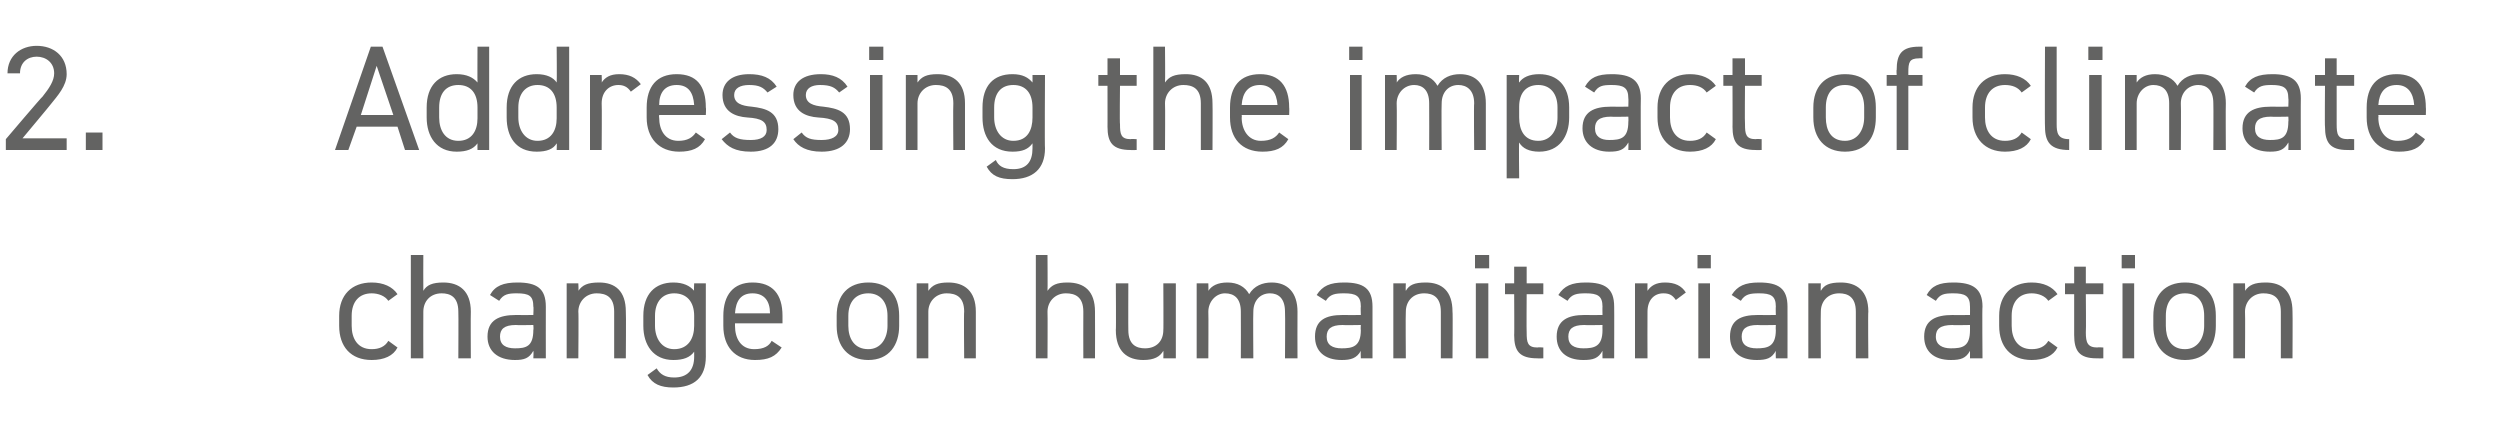 <?xml version="1.0" standalone="no"?><!DOCTYPE svg PUBLIC "-//W3C//DTD SVG 1.1//EN" "http://www.w3.org/Graphics/SVG/1.1/DTD/svg11.dtd"><svg xmlns="http://www.w3.org/2000/svg" version="1.1" width="300px" height="53px" viewBox="0 -4 300 53" style="top:-4px">  <desc>2. Addressing the impact of climate change on humanitarian action</desc>  <defs/>  <g id="Polygon245650">    <path d="M 47.7 37.7 C 47.2 38.7 46.1 39.2 44.6 39.2 C 42.1 39.2 40.7 37.6 40.7 35.1 C 40.7 35.1 40.7 33.9 40.7 33.9 C 40.7 31.4 42.2 29.9 44.6 29.9 C 46 29.9 47.1 30.4 47.7 31.3 C 47.7 31.3 46.6 32.1 46.6 32.1 C 46.2 31.5 45.4 31.2 44.6 31.2 C 43.1 31.2 42.2 32.2 42.2 33.9 C 42.2 33.9 42.2 35.1 42.2 35.1 C 42.2 36.6 42.9 37.9 44.6 37.9 C 45.5 37.9 46.2 37.6 46.6 36.9 C 46.6 36.9 47.7 37.7 47.7 37.7 Z M 49.3 26.6 L 50.8 26.6 C 50.8 26.6 50.78 30.9 50.8 30.9 C 51.2 30.2 51.9 29.9 53.2 29.9 C 55.1 29.9 56.5 30.9 56.5 33.4 C 56.47 33.41 56.5 39 56.5 39 L 55 39 C 55 39 55.03 33.42 55 33.4 C 55 31.6 54 31.2 53 31.2 C 51.6 31.2 50.8 32.2 50.8 33.4 C 50.78 33.41 50.8 39 50.8 39 L 49.3 39 L 49.3 26.6 Z M 61.9 33.8 C 61.91 33.82 64 33.8 64 33.8 C 64 33.8 64.05 32.78 64 32.8 C 64 31.5 63.5 31.2 62 31.2 C 61 31.2 60.4 31.3 59.9 32.1 C 59.9 32.1 58.8 31.4 58.8 31.4 C 59.4 30.3 60.4 29.9 62.1 29.9 C 64.4 29.9 65.5 30.6 65.5 32.8 C 65.49 32.78 65.5 39 65.5 39 L 64 39 C 64 39 64.05 38.14 64 38.1 C 63.5 39 62.9 39.2 61.8 39.2 C 59.7 39.2 58.5 38.1 58.5 36.4 C 58.5 34.4 59.9 33.8 61.9 33.8 Z M 64 35 C 64 35 61.91 35.04 61.9 35 C 60.5 35 60 35.5 60 36.4 C 60 37.4 60.7 37.8 61.8 37.8 C 63.1 37.8 64 37.6 64 35.6 C 64.05 35.57 64 35 64 35 Z M 68 30 L 69.4 30 C 69.4 30 69.45 30.9 69.4 30.9 C 69.9 30.2 70.5 29.9 71.9 29.9 C 73.8 29.9 75.1 30.9 75.1 33.4 C 75.14 33.41 75.1 39 75.1 39 L 73.7 39 C 73.7 39 73.7 33.42 73.7 33.4 C 73.7 31.6 72.7 31.2 71.6 31.2 C 70.3 31.2 69.4 32.2 69.4 33.4 C 69.45 33.41 69.4 39 69.4 39 L 68 39 L 68 30 Z M 83.3 30 L 84.7 30 C 84.7 30 84.69 38.84 84.7 38.8 C 84.7 41.3 83.3 42.5 80.8 42.5 C 79.3 42.5 78.3 42.1 77.7 41 C 77.7 41 78.8 40.2 78.8 40.2 C 79.2 40.9 79.8 41.3 80.9 41.3 C 82.5 41.3 83.3 40.4 83.3 38.8 C 83.3 38.8 83.3 38.2 83.3 38.2 C 82.8 38.9 82 39.2 80.8 39.2 C 78.4 39.2 77.2 37.4 77.2 35.1 C 77.2 35.1 77.2 33.9 77.2 33.9 C 77.2 31.3 78.6 29.9 80.8 29.9 C 82 29.9 82.8 30.3 83.3 30.9 C 83.25 30.92 83.3 30 83.3 30 Z M 83.3 35.1 C 83.3 35.1 83.3 33.9 83.3 33.9 C 83.3 32.2 82.4 31.2 80.9 31.2 C 79.5 31.2 78.6 32.2 78.6 33.9 C 78.6 33.9 78.6 35.1 78.6 35.1 C 78.6 36.6 79.4 37.9 80.9 37.9 C 82.6 37.9 83.3 36.6 83.3 35.1 Z M 93.8 37.7 C 93.1 38.8 92.2 39.2 90.6 39.2 C 88.2 39.2 86.8 37.6 86.8 35.1 C 86.8 35.1 86.8 33.9 86.8 33.9 C 86.8 31.4 88 29.9 90.3 29.9 C 92.7 29.9 93.9 31.3 93.9 33.9 C 93.89 33.91 93.9 34.8 93.9 34.8 L 88.2 34.8 C 88.2 34.8 88.2 35.1 88.2 35.1 C 88.2 36.6 88.9 37.9 90.5 37.9 C 91.7 37.9 92.3 37.5 92.6 36.9 C 92.6 36.9 93.8 37.7 93.8 37.7 Z M 88.2 33.6 C 88.2 33.6 92.4 33.6 92.4 33.6 C 92.4 32.1 91.7 31.2 90.3 31.2 C 88.9 31.2 88.3 32.1 88.2 33.6 Z M 107.9 35.1 C 107.9 37.4 106.7 39.2 104.2 39.2 C 101.8 39.2 100.4 37.6 100.4 35.1 C 100.4 35.1 100.4 33.9 100.4 33.9 C 100.4 31.4 101.8 29.9 104.2 29.9 C 106.5 29.9 107.9 31.3 107.9 33.9 C 107.9 33.9 107.9 35.1 107.9 35.1 Z M 106.5 35.1 C 106.5 35.1 106.5 33.9 106.5 33.9 C 106.5 32.2 105.6 31.2 104.2 31.2 C 102.7 31.2 101.8 32.2 101.8 33.9 C 101.8 33.9 101.8 35.1 101.8 35.1 C 101.8 36.6 102.5 37.9 104.2 37.9 C 105.7 37.9 106.5 36.6 106.5 35.1 Z M 110 30 L 111.4 30 C 111.4 30 111.4 30.9 111.4 30.9 C 111.9 30.2 112.5 29.9 113.8 29.9 C 115.7 29.9 117.1 30.9 117.1 33.4 C 117.09 33.41 117.1 39 117.1 39 L 115.7 39 C 115.7 39 115.65 33.42 115.7 33.4 C 115.7 31.6 114.7 31.2 113.6 31.2 C 112.3 31.2 111.4 32.2 111.4 33.4 C 111.4 33.41 111.4 39 111.4 39 L 110 39 L 110 30 Z M 124.3 26.6 L 125.7 26.6 C 125.7 26.6 125.73 30.9 125.7 30.9 C 126.2 30.2 126.8 29.9 128.1 29.9 C 130.1 29.9 131.4 30.9 131.4 33.4 C 131.42 33.41 131.4 39 131.4 39 L 130 39 C 130 39 129.98 33.42 130 33.4 C 130 31.6 129 31.2 127.9 31.2 C 126.6 31.2 125.7 32.2 125.7 33.4 C 125.73 33.41 125.7 39 125.7 39 L 124.3 39 L 124.3 26.6 Z M 141.1 39 L 139.6 39 C 139.6 39 139.63 38.14 139.6 38.1 C 139.2 38.8 138.5 39.2 137.2 39.2 C 135.3 39.2 133.9 38.2 133.9 35.6 C 133.94 35.64 133.9 30 133.9 30 L 135.4 30 C 135.4 30 135.38 35.62 135.4 35.6 C 135.4 37.4 136.4 37.8 137.4 37.8 C 138.8 37.8 139.6 36.9 139.6 35.6 C 139.63 35.64 139.6 30 139.6 30 L 141.1 30 L 141.1 39 Z M 143.6 30 L 145 30 C 145 30 145.03 30.9 145 30.9 C 145.4 30.3 146.1 29.9 147.3 29.9 C 148.5 29.9 149.4 30.4 149.9 31.3 C 150.5 30.3 151.5 29.9 152.6 29.9 C 154.5 29.9 155.7 31.1 155.7 33.4 C 155.68 33.41 155.7 39 155.7 39 L 154.2 39 C 154.2 39 154.24 33.42 154.2 33.4 C 154.2 31.8 153.4 31.2 152.4 31.2 C 151.2 31.2 150.4 32.1 150.4 33.4 C 150.36 33.41 150.4 39 150.4 39 L 148.9 39 C 148.9 39 148.92 33.42 148.9 33.4 C 148.9 31.8 148.1 31.2 147 31.2 C 145.9 31.2 145 32.2 145 33.4 C 145.03 33.41 145 39 145 39 L 143.6 39 L 143.6 30 Z M 161.1 33.8 C 161.12 33.82 163.3 33.8 163.3 33.8 C 163.3 33.8 163.26 32.78 163.3 32.8 C 163.3 31.5 162.7 31.2 161.3 31.2 C 160.2 31.2 159.6 31.3 159.1 32.1 C 159.1 32.1 158 31.4 158 31.4 C 158.7 30.3 159.6 29.9 161.3 29.9 C 163.6 29.9 164.7 30.6 164.7 32.8 C 164.7 32.78 164.7 39 164.7 39 L 163.3 39 C 163.3 39 163.26 38.14 163.3 38.1 C 162.8 39 162.1 39.2 161 39.2 C 158.9 39.2 157.8 38.1 157.8 36.4 C 157.8 34.4 159.1 33.8 161.1 33.8 Z M 163.3 35 C 163.3 35 161.12 35.04 161.1 35 C 159.7 35 159.2 35.5 159.2 36.4 C 159.2 37.4 159.9 37.8 161 37.8 C 162.3 37.8 163.3 37.6 163.3 35.6 C 163.26 35.57 163.3 35 163.3 35 Z M 167.2 30 L 168.7 30 C 168.7 30 168.66 30.9 168.7 30.9 C 169.1 30.2 169.7 29.9 171.1 29.9 C 173 29.9 174.3 30.9 174.3 33.4 C 174.35 33.41 174.3 39 174.3 39 L 172.9 39 C 172.9 39 172.91 33.42 172.9 33.4 C 172.9 31.6 171.9 31.2 170.9 31.2 C 169.5 31.2 168.7 32.2 168.7 33.4 C 168.66 33.41 168.7 39 168.7 39 L 167.2 39 L 167.2 30 Z M 177.1 30 L 178.6 30 L 178.6 39 L 177.1 39 L 177.1 30 Z M 177 26.6 L 178.7 26.6 L 178.7 28.2 L 177 28.2 L 177 26.6 Z M 180.6 30 L 181.7 30 L 181.7 28 L 183.2 28 L 183.2 30 L 185.2 30 L 185.2 31.3 L 183.2 31.3 C 183.2 31.3 183.17 35.89 183.2 35.9 C 183.2 37.1 183.3 37.7 184.5 37.7 C 184.52 37.65 185.2 37.7 185.2 37.7 L 185.2 39 C 185.2 39 184.47 39.02 184.5 39 C 182.3 39 181.7 38.1 181.7 36.2 C 181.73 36.25 181.7 31.3 181.7 31.3 L 180.6 31.3 L 180.6 30 Z M 190.1 33.8 C 190.13 33.82 192.3 33.8 192.3 33.8 C 192.3 33.8 192.28 32.78 192.3 32.8 C 192.3 31.5 191.7 31.2 190.3 31.2 C 189.2 31.2 188.6 31.3 188.1 32.1 C 188.1 32.1 187 31.4 187 31.4 C 187.7 30.3 188.6 29.9 190.3 29.9 C 192.6 29.9 193.7 30.6 193.7 32.8 C 193.72 32.78 193.7 39 193.7 39 L 192.3 39 C 192.3 39 192.28 38.14 192.3 38.1 C 191.8 39 191.2 39.2 190 39.2 C 187.9 39.2 186.8 38.1 186.8 36.4 C 186.8 34.4 188.2 33.8 190.1 33.8 Z M 192.3 35 C 192.3 35 190.13 35.04 190.1 35 C 188.7 35 188.2 35.5 188.2 36.4 C 188.2 37.4 188.9 37.8 190 37.8 C 191.3 37.8 192.3 37.6 192.3 35.6 C 192.28 35.57 192.3 35 192.3 35 Z M 201.1 32 C 200.7 31.4 200.3 31.2 199.6 31.2 C 198.5 31.2 197.7 32 197.7 33.4 C 197.68 33.39 197.7 39 197.7 39 L 196.2 39 L 196.2 30 L 197.7 30 C 197.7 30 197.68 30.9 197.7 30.9 C 198.1 30.3 198.7 29.9 199.8 29.9 C 201 29.9 201.8 30.3 202.3 31.1 C 202.3 31.1 201.1 32 201.1 32 Z M 203.8 30 L 205.2 30 L 205.2 39 L 203.8 39 L 203.8 30 Z M 203.7 26.6 L 205.3 26.6 L 205.3 28.2 L 203.7 28.2 L 203.7 26.6 Z M 210.9 33.8 C 210.92 33.82 213.1 33.8 213.1 33.8 C 213.1 33.8 213.07 32.78 213.1 32.8 C 213.1 31.5 212.5 31.2 211.1 31.2 C 210 31.2 209.4 31.3 208.9 32.1 C 208.9 32.1 207.8 31.4 207.8 31.4 C 208.5 30.3 209.4 29.9 211.1 29.9 C 213.4 29.9 214.5 30.6 214.5 32.8 C 214.51 32.78 214.5 39 214.5 39 L 213.1 39 C 213.1 39 213.07 38.14 213.1 38.1 C 212.6 39 212 39.2 210.8 39.2 C 208.7 39.2 207.6 38.1 207.6 36.4 C 207.6 34.4 208.9 33.8 210.9 33.8 Z M 213.1 35 C 213.1 35 210.92 35.04 210.9 35 C 209.5 35 209 35.5 209 36.4 C 209 37.4 209.7 37.8 210.8 37.8 C 212.1 37.8 213.1 37.6 213.1 35.6 C 213.07 35.57 213.1 35 213.1 35 Z M 217 30 L 218.5 30 C 218.5 30 218.47 30.9 218.5 30.9 C 218.9 30.2 219.5 29.9 220.9 29.9 C 222.8 29.9 224.2 30.9 224.2 33.4 C 224.15 33.41 224.2 39 224.2 39 L 222.7 39 C 222.7 39 222.71 33.42 222.7 33.4 C 222.7 31.6 221.7 31.2 220.7 31.2 C 219.3 31.2 218.5 32.2 218.5 33.4 C 218.47 33.41 218.5 39 218.5 39 L 217 39 L 217 30 Z M 234.3 33.8 C 234.27 33.82 236.4 33.8 236.4 33.8 C 236.4 33.8 236.41 32.78 236.4 32.8 C 236.4 31.5 235.8 31.2 234.4 31.2 C 233.3 31.2 232.8 31.3 232.3 32.1 C 232.3 32.1 231.2 31.4 231.2 31.4 C 231.8 30.3 232.7 29.9 234.4 29.9 C 236.7 29.9 237.9 30.6 237.9 32.8 C 237.85 32.78 237.9 39 237.9 39 L 236.4 39 C 236.4 39 236.41 38.14 236.4 38.1 C 235.9 39 235.3 39.2 234.1 39.2 C 232 39.2 230.9 38.1 230.9 36.4 C 230.9 34.4 232.3 33.8 234.3 33.8 Z M 236.4 35 C 236.4 35 234.27 35.04 234.3 35 C 232.8 35 232.3 35.5 232.3 36.4 C 232.3 37.4 233.1 37.8 234.1 37.8 C 235.5 37.8 236.4 37.6 236.4 35.6 C 236.41 35.57 236.4 35 236.4 35 Z M 246.9 37.7 C 246.4 38.7 245.3 39.2 243.8 39.2 C 241.3 39.2 239.9 37.6 239.9 35.1 C 239.9 35.1 239.9 33.9 239.9 33.9 C 239.9 31.4 241.4 29.9 243.8 29.9 C 245.2 29.9 246.3 30.4 246.9 31.3 C 246.9 31.3 245.8 32.1 245.8 32.1 C 245.4 31.5 244.6 31.2 243.8 31.2 C 242.3 31.2 241.4 32.2 241.4 33.9 C 241.4 33.9 241.4 35.1 241.4 35.1 C 241.4 36.6 242.1 37.9 243.8 37.9 C 244.7 37.9 245.4 37.6 245.8 36.9 C 245.8 36.9 246.9 37.7 246.9 37.7 Z M 247.8 30 L 248.9 30 L 248.9 28 L 250.3 28 L 250.3 30 L 252.4 30 L 252.4 31.3 L 250.3 31.3 C 250.3 31.3 250.34 35.89 250.3 35.9 C 250.3 37.1 250.5 37.7 251.7 37.7 C 251.69 37.65 252.4 37.7 252.4 37.7 L 252.4 39 C 252.4 39 251.64 39.02 251.6 39 C 249.5 39 248.9 38.1 248.9 36.2 C 248.9 36.25 248.9 31.3 248.9 31.3 L 247.8 31.3 L 247.8 30 Z M 254.7 30 L 256.1 30 L 256.1 39 L 254.7 39 L 254.7 30 Z M 254.6 26.6 L 256.2 26.6 L 256.2 28.2 L 254.6 28.2 L 254.6 26.6 Z M 265.9 35.1 C 265.9 37.4 264.8 39.2 262.2 39.2 C 259.8 39.2 258.4 37.6 258.4 35.1 C 258.4 35.1 258.4 33.9 258.4 33.9 C 258.4 31.4 259.8 29.9 262.2 29.9 C 264.6 29.9 265.9 31.3 265.9 33.9 C 265.9 33.9 265.9 35.1 265.9 35.1 Z M 264.5 35.1 C 264.5 35.1 264.5 33.9 264.5 33.9 C 264.5 32.2 263.7 31.2 262.2 31.2 C 260.7 31.2 259.9 32.2 259.9 33.9 C 259.9 33.9 259.9 35.1 259.9 35.1 C 259.9 36.6 260.5 37.9 262.2 37.9 C 263.7 37.9 264.5 36.6 264.5 35.1 Z M 268 30 L 269.4 30 C 269.4 30 269.44 30.9 269.4 30.9 C 269.9 30.2 270.5 29.9 271.9 29.9 C 273.8 29.9 275.1 30.9 275.1 33.4 C 275.13 33.41 275.1 39 275.1 39 L 273.7 39 C 273.7 39 273.69 33.42 273.7 33.4 C 273.7 31.6 272.7 31.2 271.6 31.2 C 270.3 31.2 269.4 32.2 269.4 33.4 C 269.44 33.41 269.4 39 269.4 39 L 268 39 L 268 30 Z " stroke="none" fill="#636362"/>  </g>  <g id="Polygon245649">    <path d="M 8 14 L 0.7 14 L 0.7 12.7 C 0.7 12.7 5.06 7.56 5.1 7.6 C 5.9 6.6 6.5 5.7 6.5 4.8 C 6.5 3.5 5.5 2.8 4.4 2.8 C 3.3 2.8 2.4 3.5 2.4 4.8 C 2.4 4.8 0.9 4.8 0.9 4.8 C 0.9 2.7 2.5 1.5 4.4 1.5 C 6.4 1.5 8 2.7 8 4.9 C 8 6.3 6.9 7.5 6.1 8.5 C 6.14 8.48 2.7 12.6 2.7 12.6 L 8 12.6 L 8 14 Z M 12.3 14 L 10.3 14 L 10.3 11.9 L 12.3 11.9 L 12.3 14 Z M 40.2 14 L 44.5 1.6 L 45.9 1.6 L 50.3 14 L 48.6 14 L 47.7 11.2 L 42.8 11.2 L 41.8 14 L 40.2 14 Z M 43.3 9.8 L 47.2 9.8 L 45.2 3.9 L 43.3 9.8 Z M 57.3 1.6 L 58.7 1.6 L 58.7 14 L 57.3 14 C 57.3 14 57.28 13.23 57.3 13.2 C 56.8 13.9 56 14.2 54.8 14.2 C 52.4 14.2 51.2 12.4 51.2 10.1 C 51.2 10.1 51.2 8.9 51.2 8.9 C 51.2 6.3 52.6 4.9 54.8 4.9 C 56 4.9 56.8 5.3 57.3 5.9 C 57.28 5.92 57.3 1.6 57.3 1.6 Z M 57.3 10.2 C 57.3 10.2 57.3 8.9 57.3 8.9 C 57.3 7.2 56.5 6.2 55 6.2 C 53.5 6.2 52.7 7.2 52.7 8.9 C 52.7 8.9 52.7 10.1 52.7 10.1 C 52.7 11.6 53.4 12.9 55 12.9 C 56.6 12.9 57.3 11.7 57.3 10.2 Z M 66.8 1.6 L 68.3 1.6 L 68.3 14 L 66.8 14 C 66.8 14 66.84 13.23 66.8 13.2 C 66.4 13.9 65.6 14.2 64.4 14.2 C 61.9 14.2 60.8 12.4 60.8 10.1 C 60.8 10.1 60.8 8.9 60.8 8.9 C 60.8 6.3 62.2 4.9 64.4 4.9 C 65.6 4.9 66.4 5.3 66.8 5.9 C 66.84 5.92 66.8 1.6 66.8 1.6 Z M 66.8 10.2 C 66.8 10.2 66.8 8.9 66.8 8.9 C 66.8 7.2 66 6.2 64.5 6.2 C 63.1 6.2 62.2 7.2 62.2 8.9 C 62.2 8.9 62.2 10.1 62.2 10.1 C 62.2 11.6 63 12.9 64.5 12.9 C 66.1 12.9 66.8 11.7 66.8 10.2 Z M 75.7 7 C 75.3 6.4 74.8 6.2 74.2 6.2 C 73.1 6.2 72.2 7 72.2 8.4 C 72.24 8.39 72.2 14 72.2 14 L 70.8 14 L 70.8 5 L 72.2 5 C 72.2 5 72.24 5.9 72.2 5.9 C 72.6 5.3 73.2 4.9 74.3 4.9 C 75.5 4.9 76.3 5.3 76.9 6.1 C 76.9 6.1 75.7 7 75.7 7 Z M 84.6 12.7 C 84 13.8 83 14.2 81.5 14.2 C 79.1 14.2 77.6 12.6 77.6 10.1 C 77.6 10.1 77.6 8.9 77.6 8.9 C 77.6 6.4 78.8 4.9 81.2 4.9 C 83.6 4.9 84.7 6.3 84.7 8.9 C 84.75 8.91 84.7 9.8 84.7 9.8 L 79.1 9.8 C 79.1 9.8 79.06 10.1 79.1 10.1 C 79.1 11.6 79.8 12.9 81.4 12.9 C 82.5 12.9 83.1 12.5 83.5 11.9 C 83.5 11.9 84.6 12.7 84.6 12.7 Z M 79.1 8.6 C 79.1 8.6 83.3 8.6 83.3 8.6 C 83.2 7.1 82.6 6.2 81.2 6.2 C 79.8 6.2 79.1 7.1 79.1 8.6 Z M 92.1 7.1 C 91.6 6.5 91.1 6.2 89.9 6.2 C 88.8 6.2 88.1 6.6 88.1 7.4 C 88.1 8.4 89 8.7 90.2 8.8 C 91.9 9 93.4 9.4 93.4 11.5 C 93.4 13.1 92.4 14.2 90.1 14.2 C 88.2 14.2 87.3 13.6 86.6 12.7 C 86.6 12.7 87.6 11.9 87.6 11.9 C 88.1 12.6 88.8 12.8 90.1 12.8 C 91.3 12.8 92 12.4 92 11.6 C 92 10.6 91.4 10.2 89.7 10.1 C 88.2 10 86.7 9.4 86.7 7.4 C 86.7 5.9 87.8 4.9 89.9 4.9 C 91.4 4.9 92.5 5.3 93.2 6.4 C 93.2 6.4 92.1 7.1 92.1 7.1 Z M 100.7 7.1 C 100.2 6.5 99.7 6.2 98.4 6.2 C 97.4 6.2 96.7 6.6 96.7 7.4 C 96.7 8.4 97.6 8.7 98.8 8.8 C 100.5 9 102 9.4 102 11.5 C 102 13.1 100.9 14.2 98.6 14.2 C 96.8 14.2 95.8 13.6 95.2 12.7 C 95.2 12.7 96.2 11.9 96.2 11.9 C 96.7 12.6 97.3 12.8 98.6 12.8 C 99.8 12.8 100.6 12.4 100.6 11.6 C 100.6 10.6 100 10.2 98.2 10.1 C 96.7 10 95.2 9.4 95.2 7.4 C 95.2 5.9 96.3 4.9 98.5 4.9 C 99.9 4.9 101 5.3 101.7 6.4 C 101.7 6.4 100.7 7.1 100.7 7.1 Z M 104.4 5 L 105.9 5 L 105.9 14 L 104.4 14 L 104.4 5 Z M 104.3 1.6 L 106 1.6 L 106 3.2 L 104.3 3.2 L 104.3 1.6 Z M 108.7 5 L 110.1 5 C 110.1 5 110.11 5.9 110.1 5.9 C 110.6 5.2 111.2 4.9 112.5 4.9 C 114.4 4.9 115.8 5.9 115.8 8.4 C 115.8 8.41 115.8 14 115.8 14 L 114.4 14 C 114.4 14 114.36 8.42 114.4 8.4 C 114.4 6.6 113.4 6.2 112.3 6.2 C 111 6.2 110.1 7.2 110.1 8.4 C 110.11 8.41 110.1 14 110.1 14 L 108.7 14 L 108.7 5 Z M 123.9 5 L 125.4 5 C 125.4 5 125.35 13.84 125.4 13.8 C 125.4 16.3 123.9 17.5 121.5 17.5 C 119.9 17.5 119 17.1 118.4 16 C 118.4 16 119.5 15.2 119.5 15.2 C 119.8 15.9 120.4 16.3 121.6 16.3 C 123.2 16.3 123.9 15.4 123.9 13.8 C 123.9 13.8 123.9 13.2 123.9 13.2 C 123.4 13.9 122.7 14.2 121.5 14.2 C 119 14.2 117.9 12.4 117.9 10.1 C 117.9 10.1 117.9 8.9 117.9 8.9 C 117.9 6.3 119.2 4.9 121.5 4.9 C 122.7 4.9 123.4 5.3 123.9 5.9 C 123.91 5.92 123.9 5 123.9 5 Z M 123.9 10.1 C 123.9 10.1 123.9 8.9 123.9 8.9 C 123.9 7.2 123.1 6.2 121.6 6.2 C 120.1 6.2 119.3 7.2 119.3 8.9 C 119.3 8.9 119.3 10.1 119.3 10.1 C 119.3 11.6 120.1 12.9 121.6 12.9 C 123.3 12.9 123.9 11.6 123.9 10.1 Z M 131.8 5 L 132.9 5 L 132.9 3 L 134.4 3 L 134.4 5 L 136.4 5 L 136.4 6.3 L 134.4 6.3 C 134.4 6.3 134.35 10.89 134.4 10.9 C 134.4 12.1 134.5 12.7 135.7 12.7 C 135.7 12.65 136.4 12.7 136.4 12.7 L 136.4 14 C 136.4 14 135.65 14.02 135.7 14 C 133.5 14 132.9 13.1 132.9 11.2 C 132.91 11.25 132.9 6.3 132.9 6.3 L 131.8 6.3 L 131.8 5 Z M 138.4 1.6 L 139.8 1.6 C 139.8 1.6 139.84 5.9 139.8 5.9 C 140.3 5.2 140.9 4.9 142.3 4.9 C 144.2 4.9 145.5 5.9 145.5 8.4 C 145.53 8.41 145.5 14 145.5 14 L 144.1 14 C 144.1 14 144.09 8.42 144.1 8.4 C 144.1 6.6 143.1 6.2 142 6.2 C 140.7 6.2 139.8 7.2 139.8 8.4 C 139.84 8.41 139.8 14 139.8 14 L 138.4 14 L 138.4 1.6 Z M 154.6 12.7 C 154 13.8 153 14.2 151.5 14.2 C 149 14.2 147.6 12.6 147.6 10.1 C 147.6 10.1 147.6 8.9 147.6 8.9 C 147.6 6.4 148.8 4.9 151.2 4.9 C 153.5 4.9 154.7 6.3 154.7 8.9 C 154.73 8.91 154.7 9.8 154.7 9.8 L 149 9.8 C 149 9.8 149.04 10.1 149 10.1 C 149 11.6 149.8 12.9 151.3 12.9 C 152.5 12.9 153.1 12.5 153.5 11.9 C 153.5 11.9 154.6 12.7 154.6 12.7 Z M 149 8.6 C 149 8.6 153.3 8.6 153.3 8.6 C 153.2 7.1 152.5 6.2 151.2 6.2 C 149.8 6.2 149.1 7.1 149 8.6 Z M 162 5 L 163.4 5 L 163.4 14 L 162 14 L 162 5 Z M 161.9 1.6 L 163.5 1.6 L 163.5 3.2 L 161.9 3.2 L 161.9 1.6 Z M 166.2 5 L 167.6 5 C 167.6 5 167.64 5.9 167.6 5.9 C 168 5.3 168.7 4.9 169.9 4.9 C 171.1 4.9 172 5.4 172.5 6.3 C 173.1 5.3 174.1 4.9 175.2 4.9 C 177.1 4.9 178.3 6.1 178.3 8.4 C 178.29 8.41 178.3 14 178.3 14 L 176.9 14 C 176.9 14 176.85 8.42 176.9 8.4 C 176.9 6.8 176 6.2 175 6.2 C 173.8 6.2 173 7.1 173 8.4 C 172.96 8.41 173 14 173 14 L 171.5 14 C 171.5 14 171.52 8.42 171.5 8.4 C 171.5 6.8 170.7 6.2 169.7 6.2 C 168.5 6.2 167.6 7.2 167.6 8.4 C 167.64 8.41 167.6 14 167.6 14 L 166.2 14 L 166.2 5 Z M 184.7 4.9 C 186.9 4.9 188.3 6.3 188.3 8.9 C 188.3 8.9 188.3 10.1 188.3 10.1 C 188.3 12.4 187.1 14.2 184.7 14.2 C 183.5 14.2 182.7 13.8 182.3 13.1 C 182.25 13.12 182.3 17.4 182.3 17.4 L 180.8 17.4 L 180.8 5 L 182.3 5 C 182.3 5 182.25 5.92 182.3 5.9 C 182.7 5.3 183.5 4.9 184.7 4.9 Z M 186.9 10.1 C 186.9 10.1 186.9 8.9 186.9 8.9 C 186.9 7.2 186 6.2 184.6 6.2 C 183.1 6.2 182.3 7.2 182.3 8.8 C 182.3 8.8 182.3 10.1 182.3 10.1 C 182.3 11.6 182.9 12.9 184.6 12.9 C 186.1 12.9 186.9 11.6 186.9 10.1 Z M 193.3 8.8 C 193.29 8.82 195.4 8.8 195.4 8.8 C 195.4 8.8 195.43 7.78 195.4 7.8 C 195.4 6.5 194.8 6.2 193.4 6.2 C 192.3 6.2 191.8 6.3 191.3 7.1 C 191.3 7.1 190.2 6.4 190.2 6.4 C 190.8 5.3 191.7 4.9 193.4 4.9 C 195.7 4.9 196.9 5.6 196.9 7.8 C 196.87 7.78 196.9 14 196.9 14 L 195.4 14 C 195.4 14 195.43 13.14 195.4 13.1 C 194.9 14 194.3 14.2 193.1 14.2 C 191.1 14.2 189.9 13.1 189.9 11.4 C 189.9 9.4 191.3 8.8 193.3 8.8 Z M 195.4 10 C 195.4 10 193.29 10.04 193.3 10 C 191.9 10 191.4 10.5 191.4 11.4 C 191.4 12.4 192.1 12.8 193.1 12.8 C 194.5 12.8 195.4 12.6 195.4 10.6 C 195.43 10.57 195.4 10 195.4 10 Z M 205.9 12.7 C 205.4 13.7 204.3 14.2 202.8 14.2 C 200.4 14.2 198.9 12.6 198.9 10.1 C 198.9 10.1 198.9 8.9 198.9 8.9 C 198.9 6.4 200.4 4.9 202.8 4.9 C 204.2 4.9 205.3 5.4 205.9 6.3 C 205.9 6.3 204.8 7.1 204.8 7.1 C 204.4 6.5 203.7 6.2 202.8 6.2 C 201.3 6.2 200.4 7.2 200.4 8.9 C 200.4 8.9 200.4 10.1 200.4 10.1 C 200.4 11.6 201.1 12.9 202.8 12.9 C 203.7 12.9 204.4 12.6 204.8 11.9 C 204.8 11.9 205.9 12.7 205.9 12.7 Z M 206.8 5 L 207.9 5 L 207.9 3 L 209.4 3 L 209.4 5 L 211.4 5 L 211.4 6.3 L 209.4 6.3 C 209.4 6.3 209.36 10.89 209.4 10.9 C 209.4 12.1 209.5 12.7 210.7 12.7 C 210.71 12.65 211.4 12.7 211.4 12.7 L 211.4 14 C 211.4 14 210.66 14.02 210.7 14 C 208.5 14 207.9 13.1 207.9 11.2 C 207.92 11.25 207.9 6.3 207.9 6.3 L 206.8 6.3 L 206.8 5 Z M 225.1 10.1 C 225.1 12.4 224 14.2 221.4 14.2 C 219 14.2 217.6 12.6 217.6 10.1 C 217.6 10.1 217.6 8.9 217.6 8.9 C 217.6 6.4 219 4.9 221.4 4.9 C 223.8 4.9 225.1 6.3 225.1 8.9 C 225.1 8.9 225.1 10.1 225.1 10.1 Z M 223.7 10.1 C 223.7 10.1 223.7 8.9 223.7 8.9 C 223.7 7.2 222.9 6.2 221.4 6.2 C 219.9 6.2 219.1 7.2 219.1 8.9 C 219.1 8.9 219.1 10.1 219.1 10.1 C 219.1 11.6 219.7 12.9 221.4 12.9 C 222.9 12.9 223.7 11.6 223.7 10.1 Z M 227.6 5 C 227.6 5 227.56 4.37 227.6 4.4 C 227.6 2.5 228.2 1.6 230.3 1.6 C 230.29 1.6 230.7 1.6 230.7 1.6 L 230.7 3 C 230.7 3 230.35 2.97 230.3 3 C 229.1 3 229 3.5 229 4.7 C 229 4.73 229 5 229 5 L 230.7 5 L 230.7 6.3 L 229 6.3 L 229 14 L 227.6 14 L 227.6 6.3 L 226.4 6.3 L 226.4 5 L 227.6 5 Z M 243.7 12.7 C 243.2 13.7 242.1 14.2 240.6 14.2 C 238.2 14.2 236.7 12.6 236.7 10.1 C 236.7 10.1 236.7 8.9 236.7 8.9 C 236.7 6.4 238.2 4.9 240.6 4.9 C 242 4.9 243.1 5.4 243.7 6.3 C 243.7 6.3 242.6 7.1 242.6 7.1 C 242.2 6.5 241.5 6.2 240.6 6.2 C 239.1 6.2 238.2 7.2 238.2 8.9 C 238.2 8.9 238.2 10.1 238.2 10.1 C 238.2 11.6 238.9 12.9 240.6 12.9 C 241.5 12.9 242.2 12.6 242.6 11.9 C 242.6 11.9 243.7 12.7 243.7 12.7 Z M 245.4 1.6 L 246.8 1.6 C 246.8 1.6 246.8 10.89 246.8 10.9 C 246.8 11.9 246.9 12.7 248.3 12.7 C 248.3 12.7 248.3 14 248.3 14 C 246.1 14 245.4 13.1 245.4 11.2 C 245.36 11.25 245.4 1.6 245.4 1.6 Z M 250.7 5 L 252.2 5 L 252.2 14 L 250.7 14 L 250.7 5 Z M 250.6 1.6 L 252.3 1.6 L 252.3 3.2 L 250.6 3.2 L 250.6 1.6 Z M 255 5 L 256.4 5 C 256.4 5 256.41 5.9 256.4 5.9 C 256.8 5.3 257.5 4.9 258.6 4.9 C 259.8 4.9 260.8 5.4 261.3 6.3 C 261.9 5.3 262.9 4.9 264 4.9 C 265.9 4.9 267.1 6.1 267.1 8.4 C 267.07 8.41 267.1 14 267.1 14 L 265.6 14 C 265.6 14 265.63 8.42 265.6 8.4 C 265.6 6.8 264.8 6.2 263.8 6.2 C 262.6 6.2 261.7 7.1 261.7 8.4 C 261.74 8.41 261.7 14 261.7 14 L 260.3 14 C 260.3 14 260.3 8.42 260.3 8.4 C 260.3 6.8 259.5 6.2 258.4 6.2 C 257.3 6.2 256.4 7.2 256.4 8.4 C 256.41 8.41 256.4 14 256.4 14 L 255 14 L 255 5 Z M 272.5 8.8 C 272.5 8.82 274.6 8.8 274.6 8.8 C 274.6 8.8 274.64 7.78 274.6 7.8 C 274.6 6.5 274 6.2 272.6 6.2 C 271.6 6.2 271 6.3 270.5 7.1 C 270.5 7.1 269.4 6.4 269.4 6.4 C 270 5.3 271 4.9 272.7 4.9 C 274.9 4.9 276.1 5.6 276.1 7.8 C 276.08 7.78 276.1 14 276.1 14 L 274.6 14 C 274.6 14 274.64 13.14 274.6 13.1 C 274.1 14 273.5 14.2 272.4 14.2 C 270.3 14.2 269.1 13.1 269.1 11.4 C 269.1 9.4 270.5 8.8 272.5 8.8 Z M 274.6 10 C 274.6 10 272.5 10.04 272.5 10 C 271.1 10 270.6 10.5 270.6 11.4 C 270.6 12.4 271.3 12.8 272.4 12.8 C 273.7 12.8 274.6 12.6 274.6 10.6 C 274.64 10.57 274.6 10 274.6 10 Z M 277.8 5 L 279 5 L 279 3 L 280.4 3 L 280.4 5 L 282.5 5 L 282.5 6.3 L 280.4 6.3 C 280.4 6.3 280.4 10.89 280.4 10.9 C 280.4 12.1 280.5 12.7 281.8 12.7 C 281.75 12.65 282.5 12.7 282.5 12.7 L 282.5 14 C 282.5 14 281.7 14.02 281.7 14 C 279.6 14 279 13.1 279 11.2 C 278.96 11.25 279 6.3 279 6.3 L 277.8 6.3 L 277.8 5 Z M 291 12.7 C 290.4 13.8 289.4 14.2 287.9 14.2 C 285.4 14.2 284 12.6 284 10.1 C 284 10.1 284 8.9 284 8.9 C 284 6.4 285.2 4.9 287.6 4.9 C 289.9 4.9 291.1 6.3 291.1 8.9 C 291.13 8.91 291.1 9.8 291.1 9.8 L 285.4 9.8 C 285.4 9.8 285.44 10.1 285.4 10.1 C 285.4 11.6 286.2 12.9 287.7 12.9 C 288.9 12.9 289.5 12.5 289.9 11.9 C 289.9 11.9 291 12.7 291 12.7 Z M 285.4 8.6 C 285.4 8.6 289.7 8.6 289.7 8.6 C 289.6 7.1 288.9 6.2 287.6 6.2 C 286.2 6.2 285.5 7.1 285.4 8.6 Z " stroke="none" fill="#636362"/>  </g></svg>